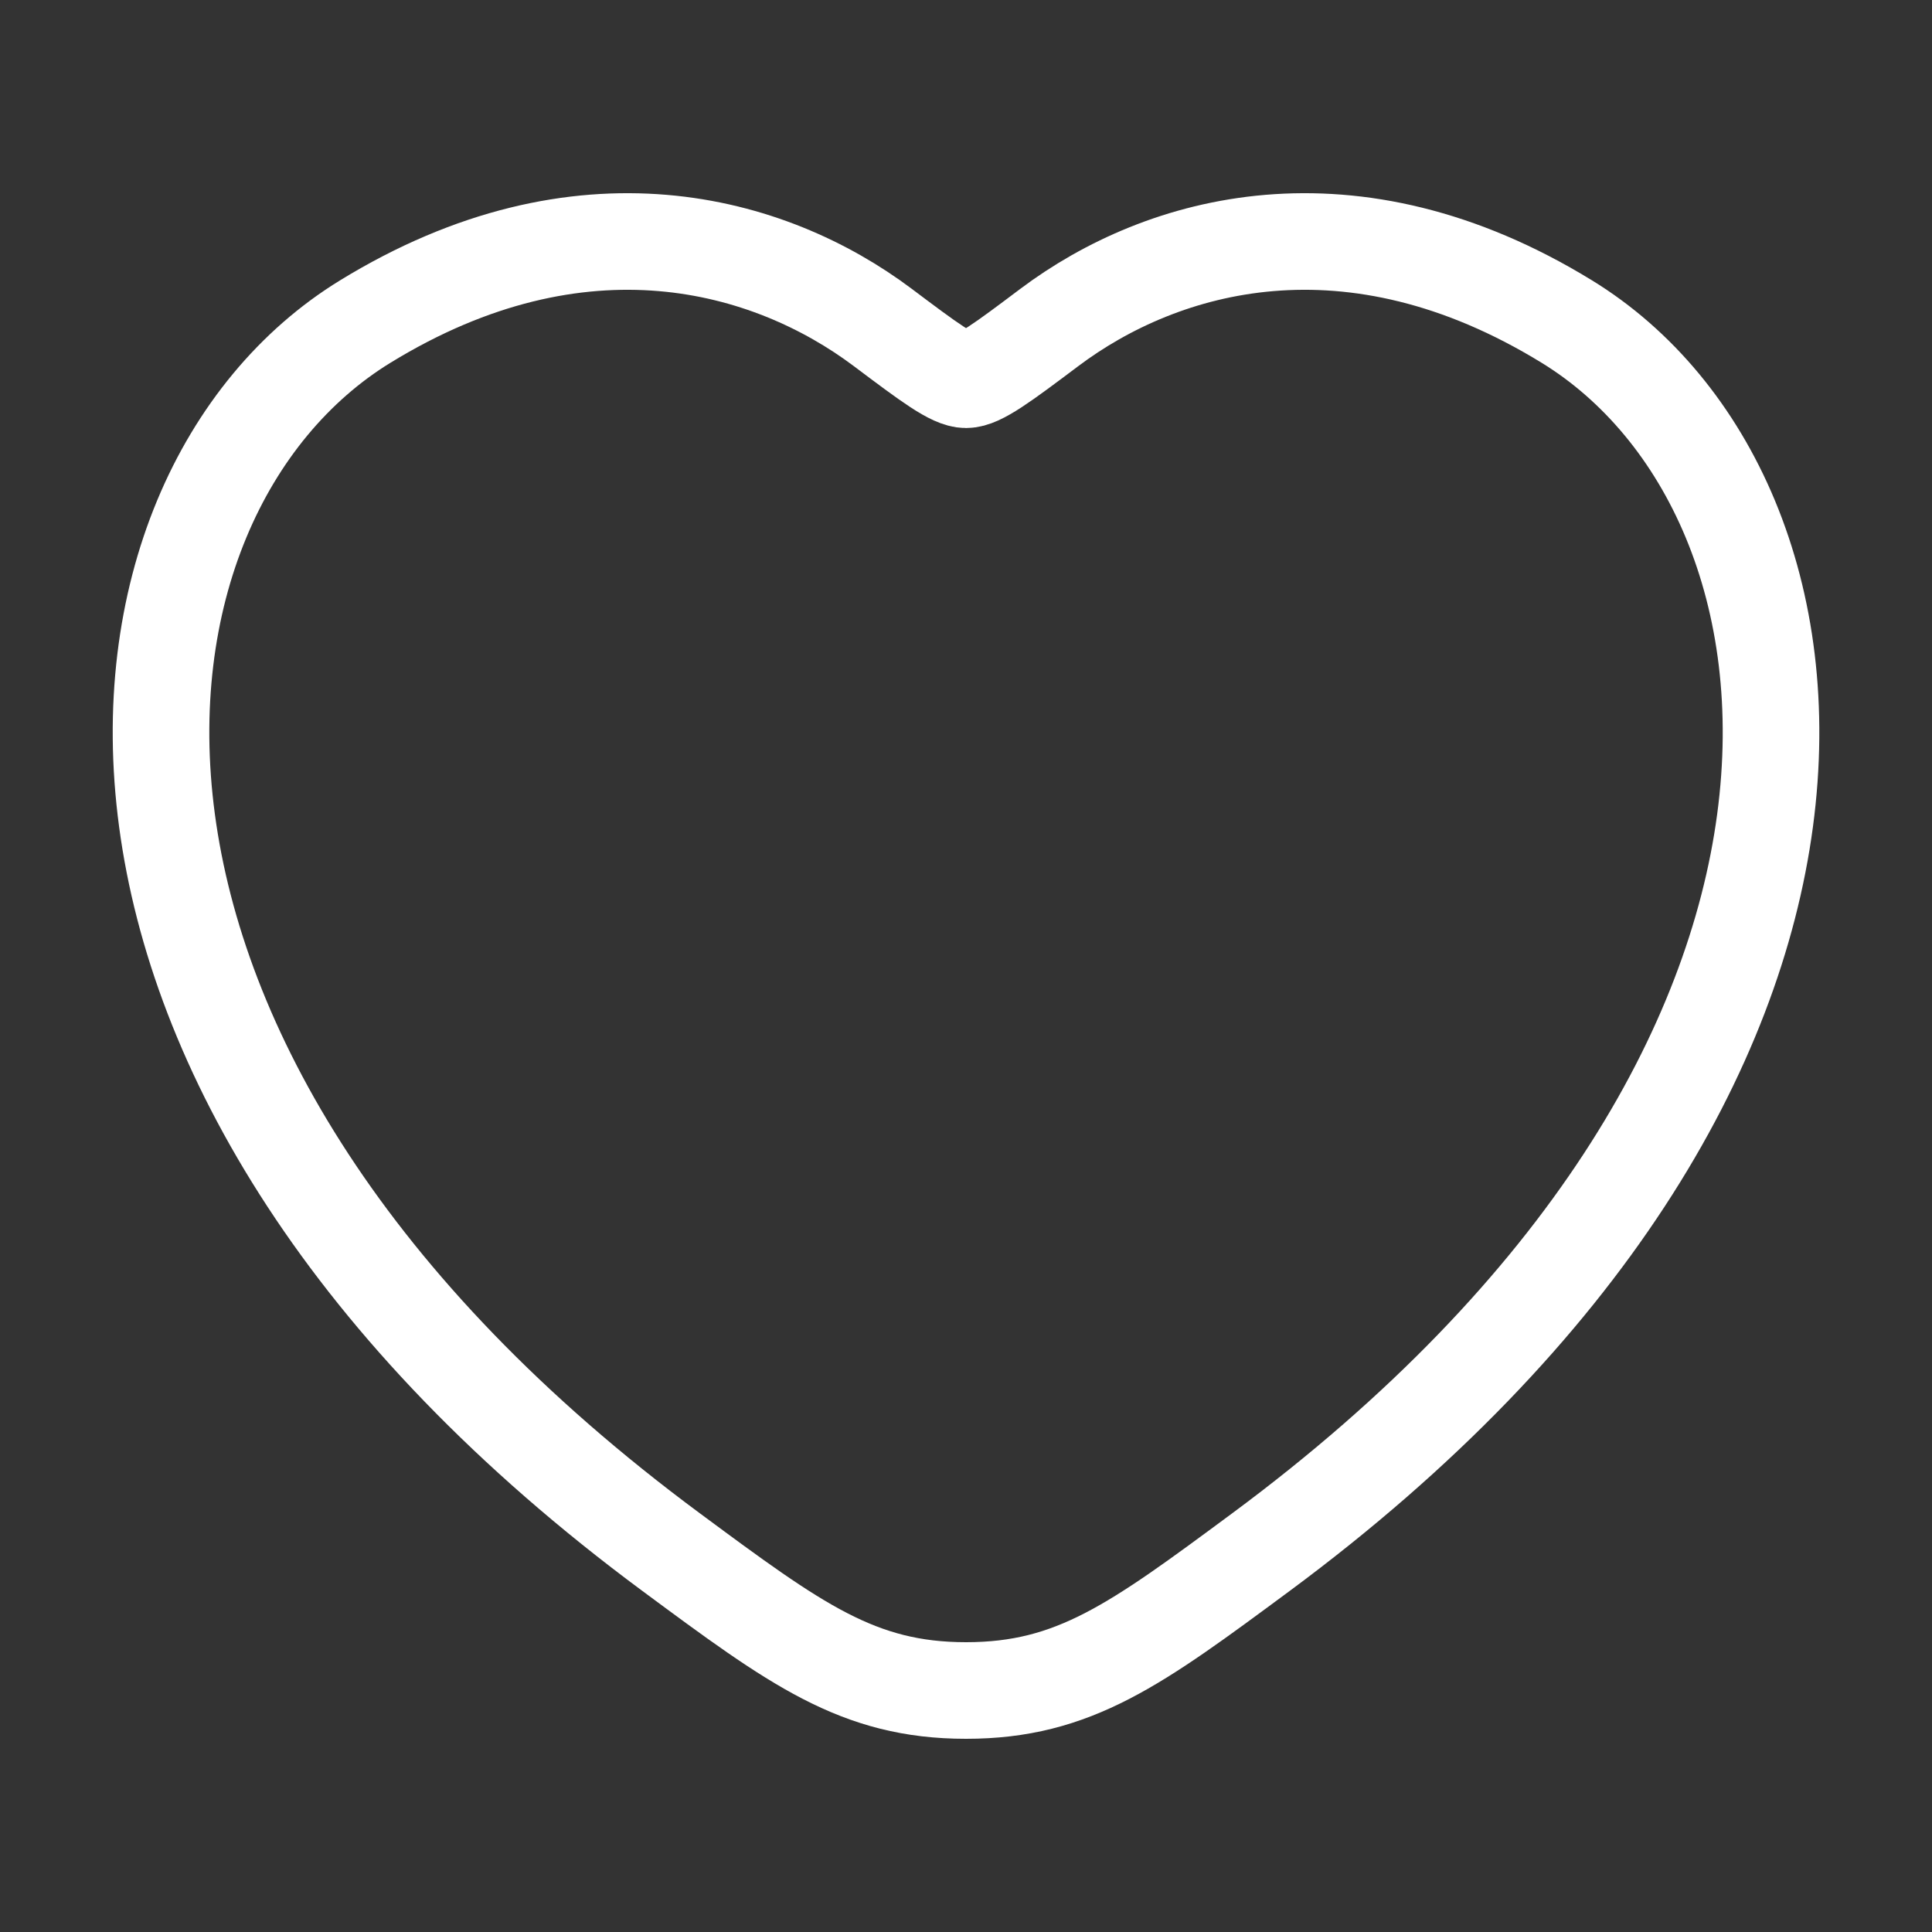 <svg width="40" height="40" viewBox="0 0 40 40" fill="none" xmlns="http://www.w3.org/2000/svg">
<rect x="0" y="0" width="40" height="40" fill="#333333" stroke="none"/>
<path d="M32.438 6.657C27.969 3.915 24.068 5.02 21.725 6.78C20.764 7.502 20.283 7.862 20.001 7.862C19.718 7.862 19.238 7.502 18.277 6.78L18.277 6.78C15.933 5.02 12.033 3.915 7.563 6.657C1.697 10.255 0.37 22.125 13.9 32.139C16.477 34.046 17.765 35 20.001 35C22.236 35 23.524 34.046 26.101 32.139C39.631 22.125 38.304 10.255 32.438 6.657Z" stroke="white" stroke-width="2" stroke-linecap="round"/>
</svg>
